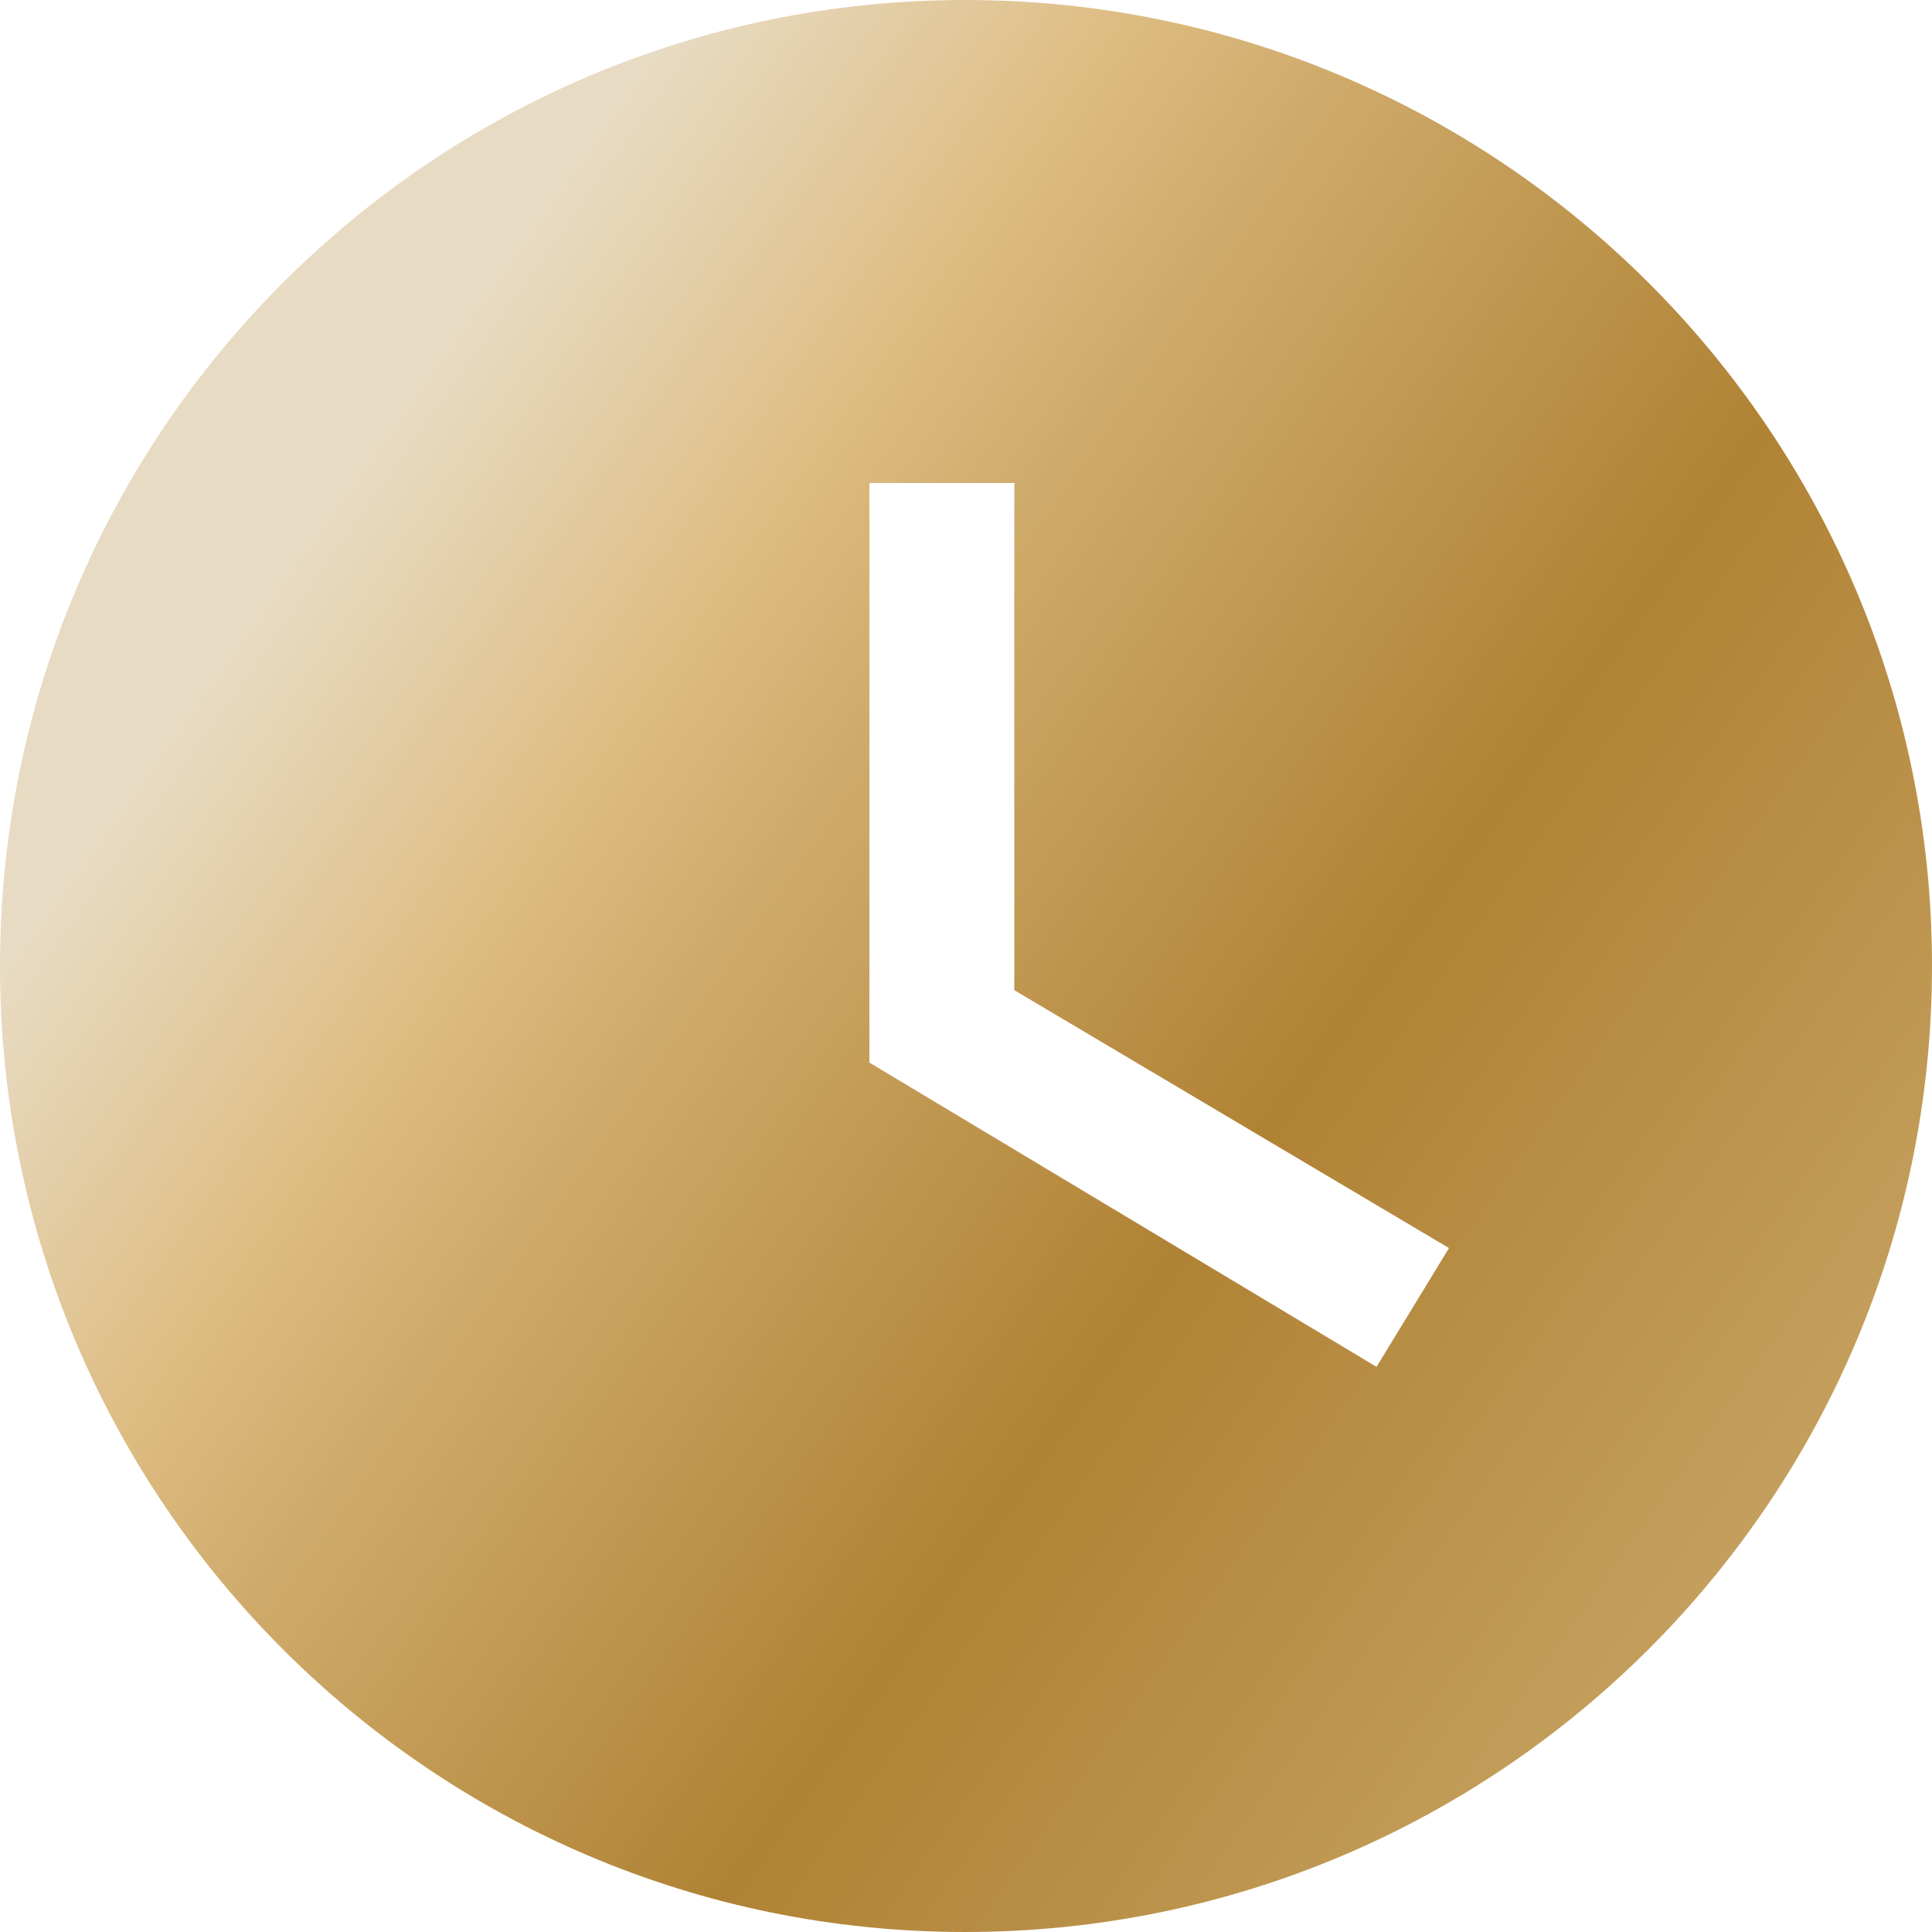 <svg width="43" height="43" viewBox="0 0 43 43" fill="none" xmlns="http://www.w3.org/2000/svg">
    <path d="M21.479 0C9.611 0 0 9.632 0 21.5C0 33.368 9.611 43 21.479 43C33.368 43 43 33.368 43 21.5C43 9.632 33.368 0 21.479 0ZM30.637 30.422L19.35 23.65V10.75H22.575V22.038L32.25 27.778L30.637 30.422Z" fill="url(#paint0_linear)"/>
    <defs>
        <linearGradient id="paint0_linear" x1="31.951" y1="83.387" x2="-18.368" y2="47.753" gradientUnits="userSpaceOnUse">
            <stop offset="0.006" stop-color="#DFC07F"/>
            <stop offset="0.185" stop-color="#D4B67E"/>
            <stop offset="0.596" stop-color="#B08234"/>
            <stop offset="0.798" stop-color="#CFAB6B"/>
            <stop offset="0.871" stop-color="#DEBD83"/>
            <stop offset="1" stop-color="#E8DBC3"/>
        </linearGradient>
    </defs>
</svg>